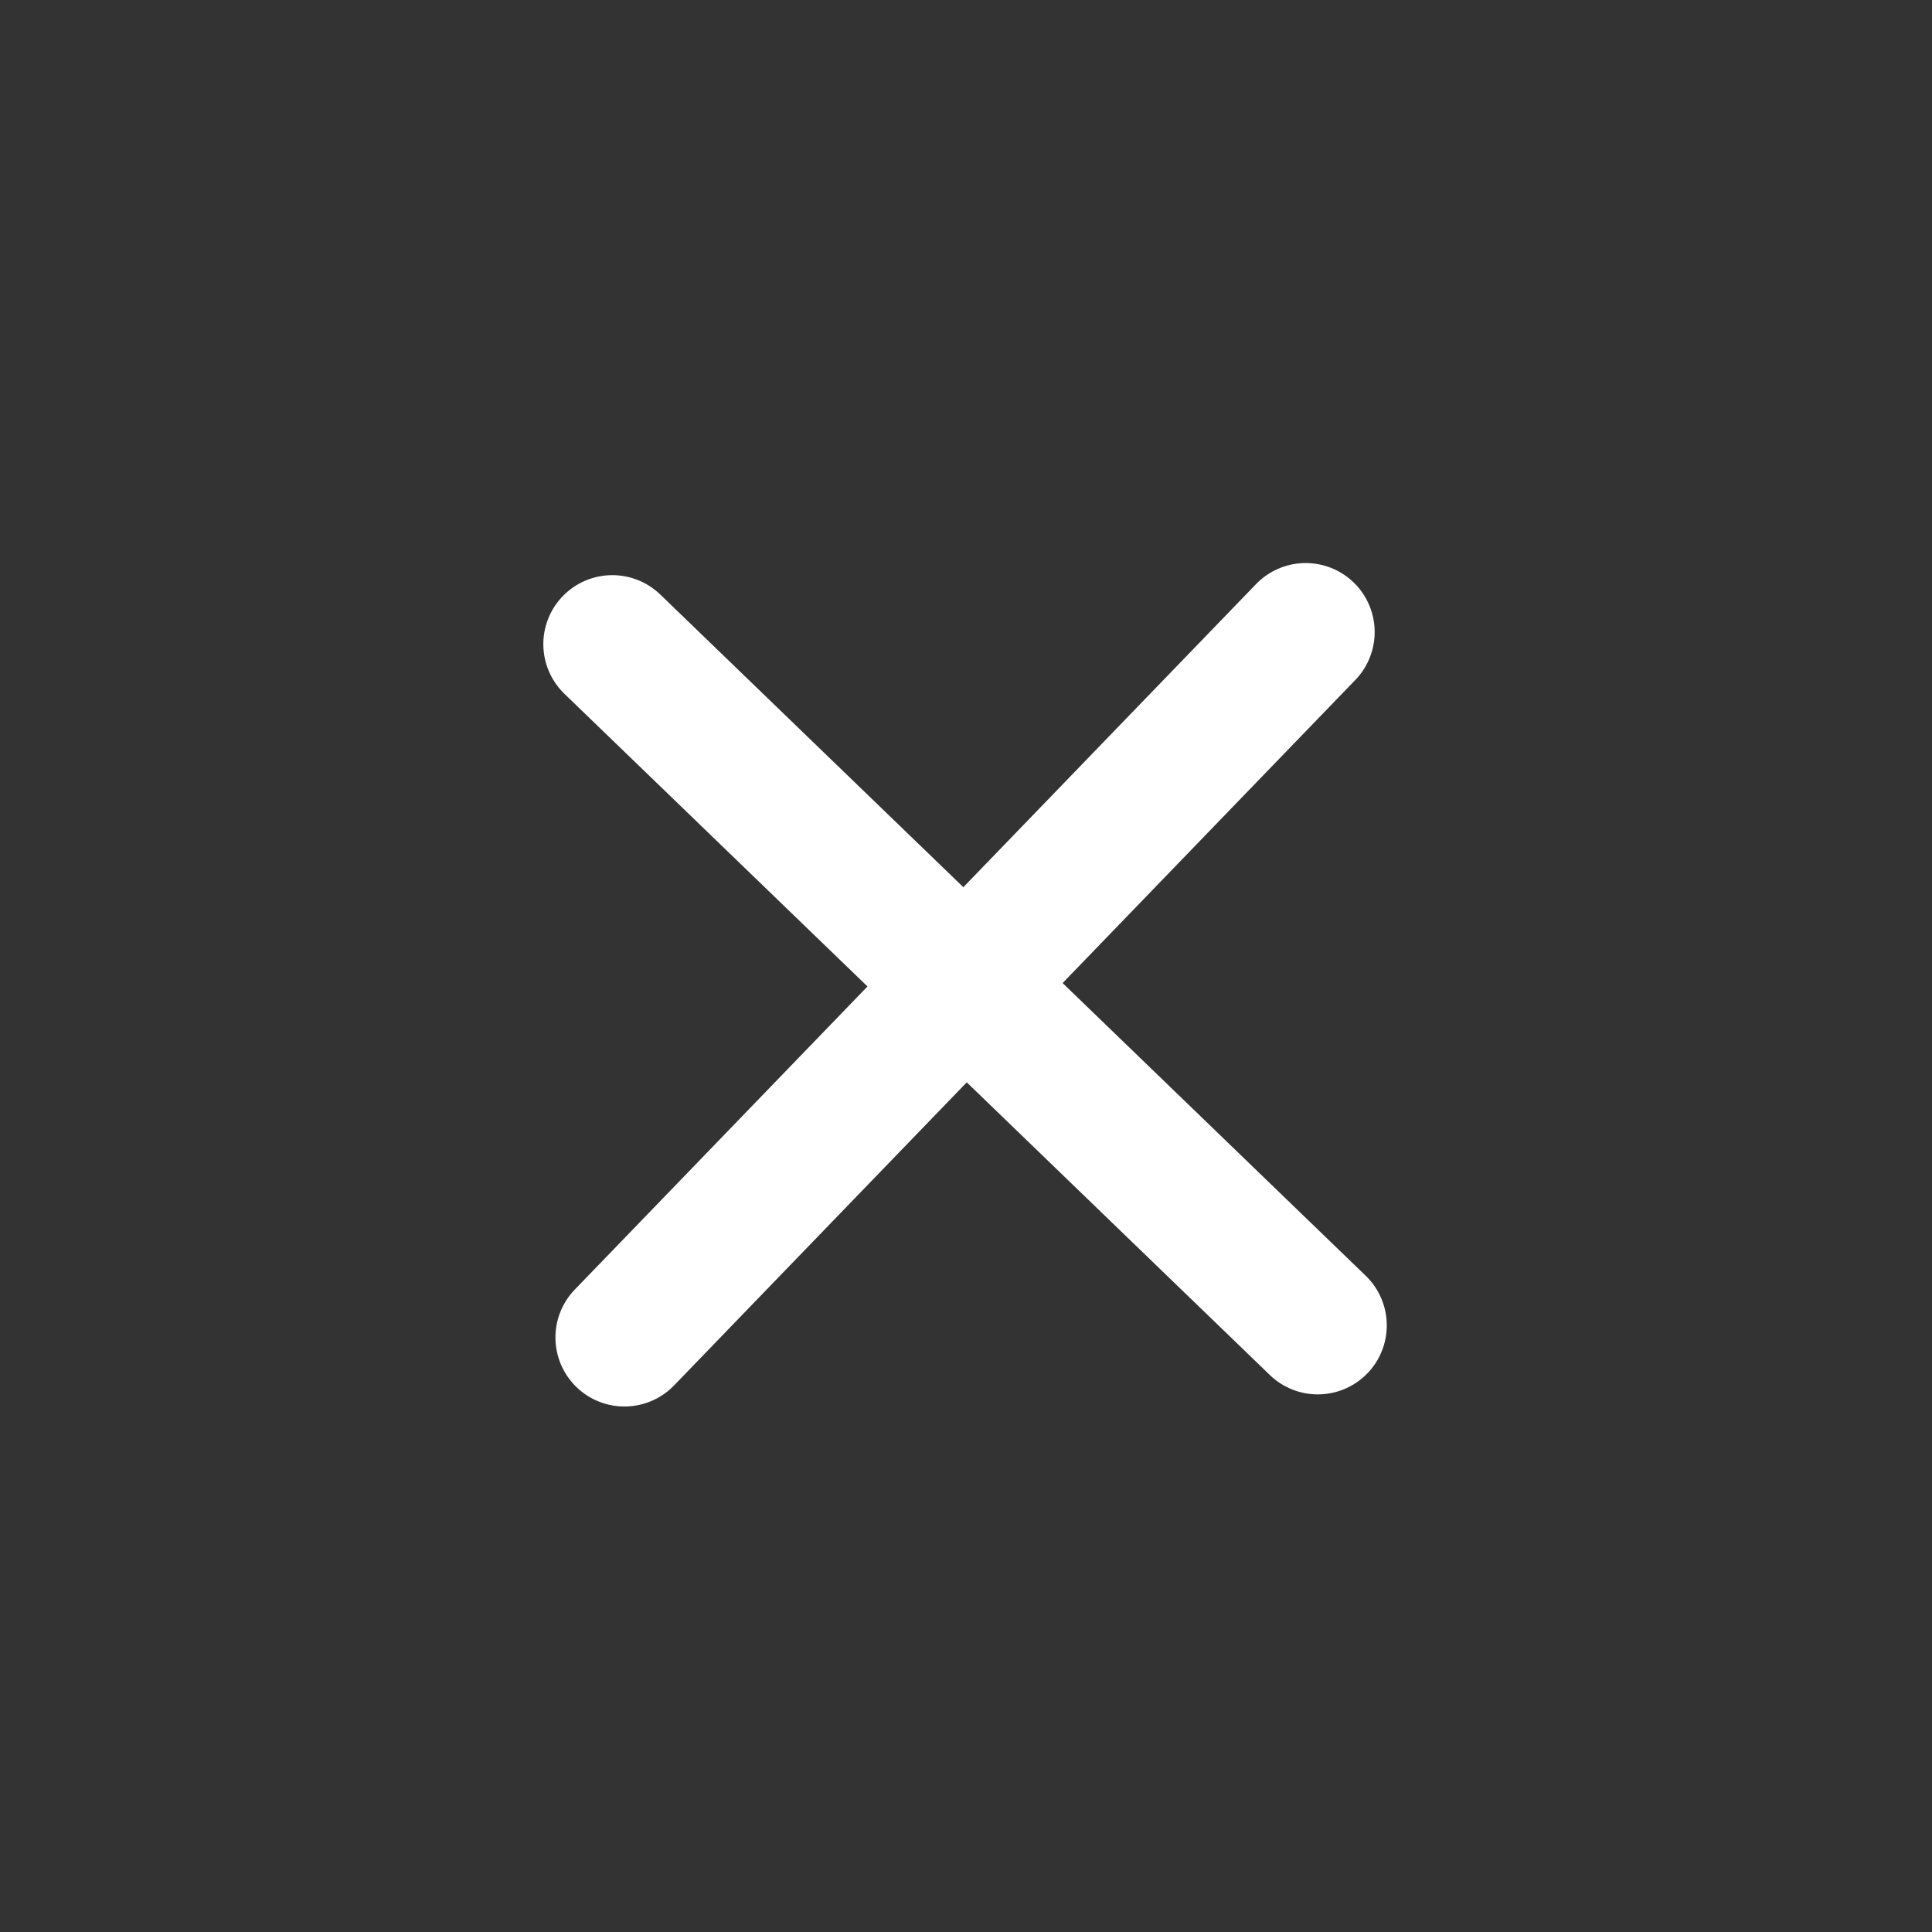 <?xml version="1.0" encoding="utf-8"?>
<!-- Generator: Adobe Illustrator 25.2.0, SVG Export Plug-In . SVG Version: 6.00 Build 0)  -->
<svg version="1.1" id="Layer_1" xmlns="http://www.w3.org/2000/svg" xmlns:xlink="http://www.w3.org/1999/xlink" x="0px" y="0px"
	 viewBox="0 0 56 56" style="enable-background:new 0 0 56 56;" xml:space="preserve">
<rect x="0" y="0" width="56" height="56" fill="#333333" stroke="none"/>
<style type="text/css">
	.st0{fill:none;stroke:#FFFFFF;stroke-width:4;stroke-linecap:round;}
</style>
<g id="Group_1641" transform="translate(-866.97 -410.154) rotate(-1)">
	<line id="Line_3" class="st0" x1="877.1" y1="444.2" x2="897.2" y2="464.3"/>
	<line id="Line_4" class="st0" x1="897.2" y1="444.2" x2="877.1" y2="464.3"/>
</g>
</svg>
